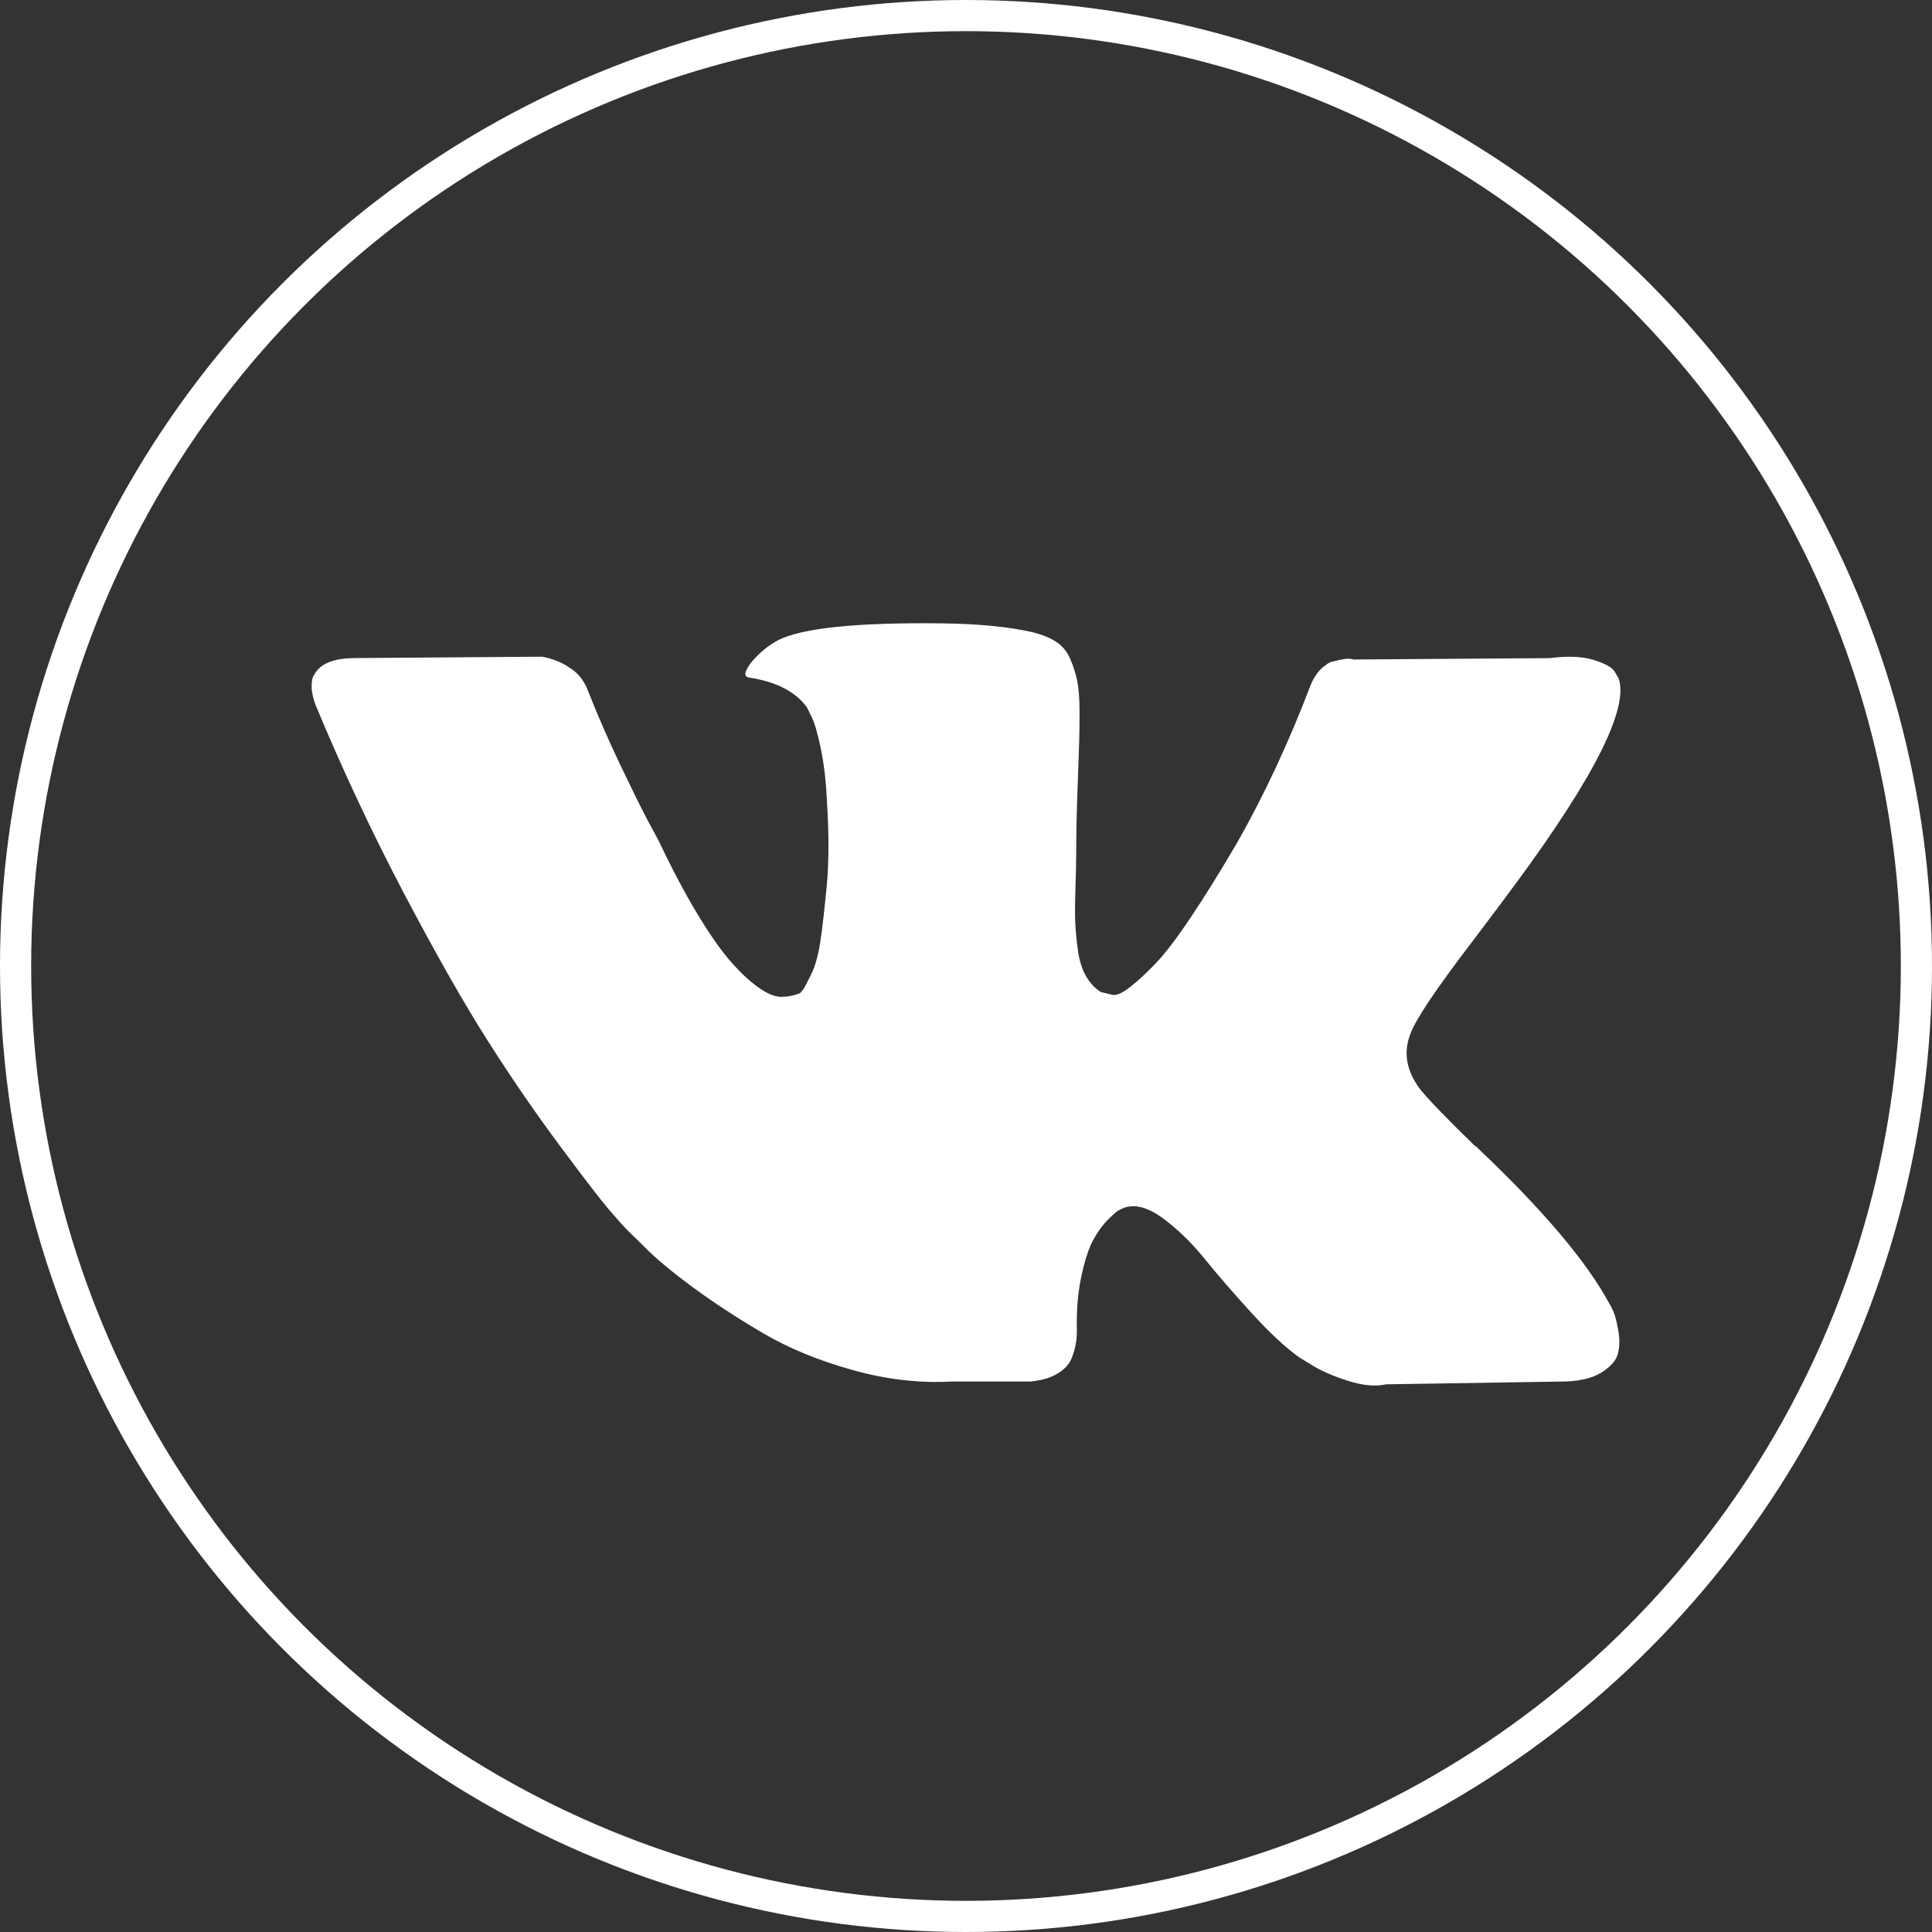 <?xml version="1.0" encoding="UTF-8"?> <svg xmlns="http://www.w3.org/2000/svg" width="31" height="31" viewBox="0 0 31 31" fill="none"><rect x="0" y="0" width="31" height="31" fill="#333333" stroke="none"/><path d="M25.889 21.046C25.863 20.99 25.84 20.944 25.817 20.906C25.453 20.237 24.757 19.414 23.729 18.439L23.707 18.417L23.697 18.406L23.686 18.395H23.674C23.208 17.941 22.913 17.636 22.789 17.48C22.563 17.182 22.512 16.881 22.636 16.575C22.723 16.345 23.051 15.858 23.62 15.113C23.919 14.719 24.155 14.403 24.33 14.165C25.591 12.453 26.138 11.36 25.971 10.883L25.905 10.772C25.862 10.705 25.749 10.644 25.567 10.588C25.384 10.532 25.151 10.523 24.867 10.56L21.718 10.582C21.667 10.564 21.594 10.565 21.499 10.588C21.404 10.61 21.357 10.621 21.357 10.621L21.302 10.649L21.259 10.683C21.222 10.705 21.182 10.744 21.138 10.8C21.095 10.856 21.058 10.921 21.029 10.995C20.686 11.896 20.297 12.733 19.859 13.507C19.589 13.968 19.342 14.368 19.115 14.707C18.89 15.045 18.7 15.294 18.547 15.454C18.394 15.614 18.256 15.742 18.131 15.839C18.008 15.936 17.913 15.977 17.847 15.962C17.782 15.947 17.72 15.932 17.661 15.917C17.559 15.85 17.477 15.759 17.415 15.644C17.353 15.529 17.311 15.383 17.29 15.209C17.268 15.034 17.255 14.883 17.251 14.757C17.248 14.63 17.249 14.451 17.257 14.221C17.264 13.99 17.268 13.834 17.268 13.752C17.268 13.469 17.273 13.162 17.284 12.831C17.295 12.5 17.304 12.238 17.311 12.044C17.319 11.851 17.322 11.646 17.322 11.43C17.322 11.214 17.309 11.045 17.284 10.922C17.259 10.8 17.22 10.681 17.169 10.565C17.118 10.45 17.044 10.361 16.945 10.297C16.847 10.234 16.725 10.184 16.579 10.147C16.193 10.057 15.701 10.009 15.103 10.002C13.747 9.987 12.876 10.076 12.49 10.27C12.337 10.351 12.198 10.463 12.074 10.604C11.943 10.768 11.925 10.857 12.02 10.872C12.457 10.939 12.767 11.099 12.949 11.352L13.014 11.486C13.066 11.583 13.117 11.754 13.168 11.999C13.219 12.245 13.252 12.517 13.266 12.814C13.302 13.357 13.302 13.822 13.266 14.209C13.229 14.596 13.195 14.898 13.162 15.114C13.129 15.329 13.08 15.504 13.014 15.638C12.949 15.772 12.905 15.854 12.883 15.883C12.861 15.913 12.843 15.932 12.829 15.939C12.734 15.976 12.635 15.995 12.533 15.995C12.431 15.995 12.307 15.943 12.162 15.839C12.016 15.735 11.865 15.591 11.708 15.409C11.551 15.227 11.374 14.972 11.178 14.645C10.981 14.317 10.777 13.93 10.565 13.484L10.39 13.16C10.281 12.952 10.132 12.649 9.942 12.251C9.753 11.852 9.585 11.467 9.439 11.095C9.381 10.939 9.293 10.82 9.177 10.738L9.122 10.704C9.086 10.675 9.027 10.643 8.947 10.61C8.867 10.576 8.783 10.552 8.696 10.537L5.7 10.559C5.394 10.559 5.186 10.63 5.077 10.771L5.033 10.838C5.011 10.876 5 10.935 5 11.017C5 11.099 5.022 11.199 5.066 11.318C5.503 12.368 5.979 13.38 6.492 14.354C7.006 15.329 7.453 16.114 7.832 16.709C8.211 17.305 8.597 17.866 8.991 18.395C9.384 18.923 9.645 19.262 9.772 19.41C9.9 19.559 10 19.671 10.073 19.745L10.347 20.013C10.522 20.192 10.778 20.405 11.117 20.655C11.456 20.904 11.832 21.15 12.244 21.392C12.655 21.633 13.135 21.831 13.681 21.983C14.228 22.136 14.76 22.197 15.278 22.167H16.535C16.79 22.145 16.983 22.063 17.115 21.922L17.158 21.866C17.188 21.821 17.215 21.752 17.24 21.66C17.266 21.567 17.279 21.464 17.279 21.353C17.271 21.033 17.295 20.744 17.349 20.488C17.404 20.231 17.466 20.038 17.535 19.907C17.605 19.777 17.683 19.667 17.77 19.578C17.858 19.489 17.92 19.435 17.957 19.416C17.993 19.398 18.022 19.385 18.044 19.377C18.219 19.318 18.425 19.375 18.662 19.55C18.899 19.725 19.121 19.941 19.329 20.198C19.537 20.455 19.786 20.743 20.078 21.063C20.369 21.383 20.625 21.621 20.843 21.777L21.062 21.911C21.208 22 21.397 22.082 21.631 22.157C21.863 22.231 22.067 22.25 22.243 22.212L25.041 22.168C25.318 22.168 25.534 22.121 25.687 22.028C25.84 21.935 25.931 21.833 25.96 21.721C25.989 21.61 25.991 21.483 25.965 21.342C25.94 21.201 25.914 21.102 25.889 21.046Z" fill="white"></path><circle cx="15.5" cy="15.5" r="15.25" stroke="white" stroke-width="0.5"></circle></svg> 